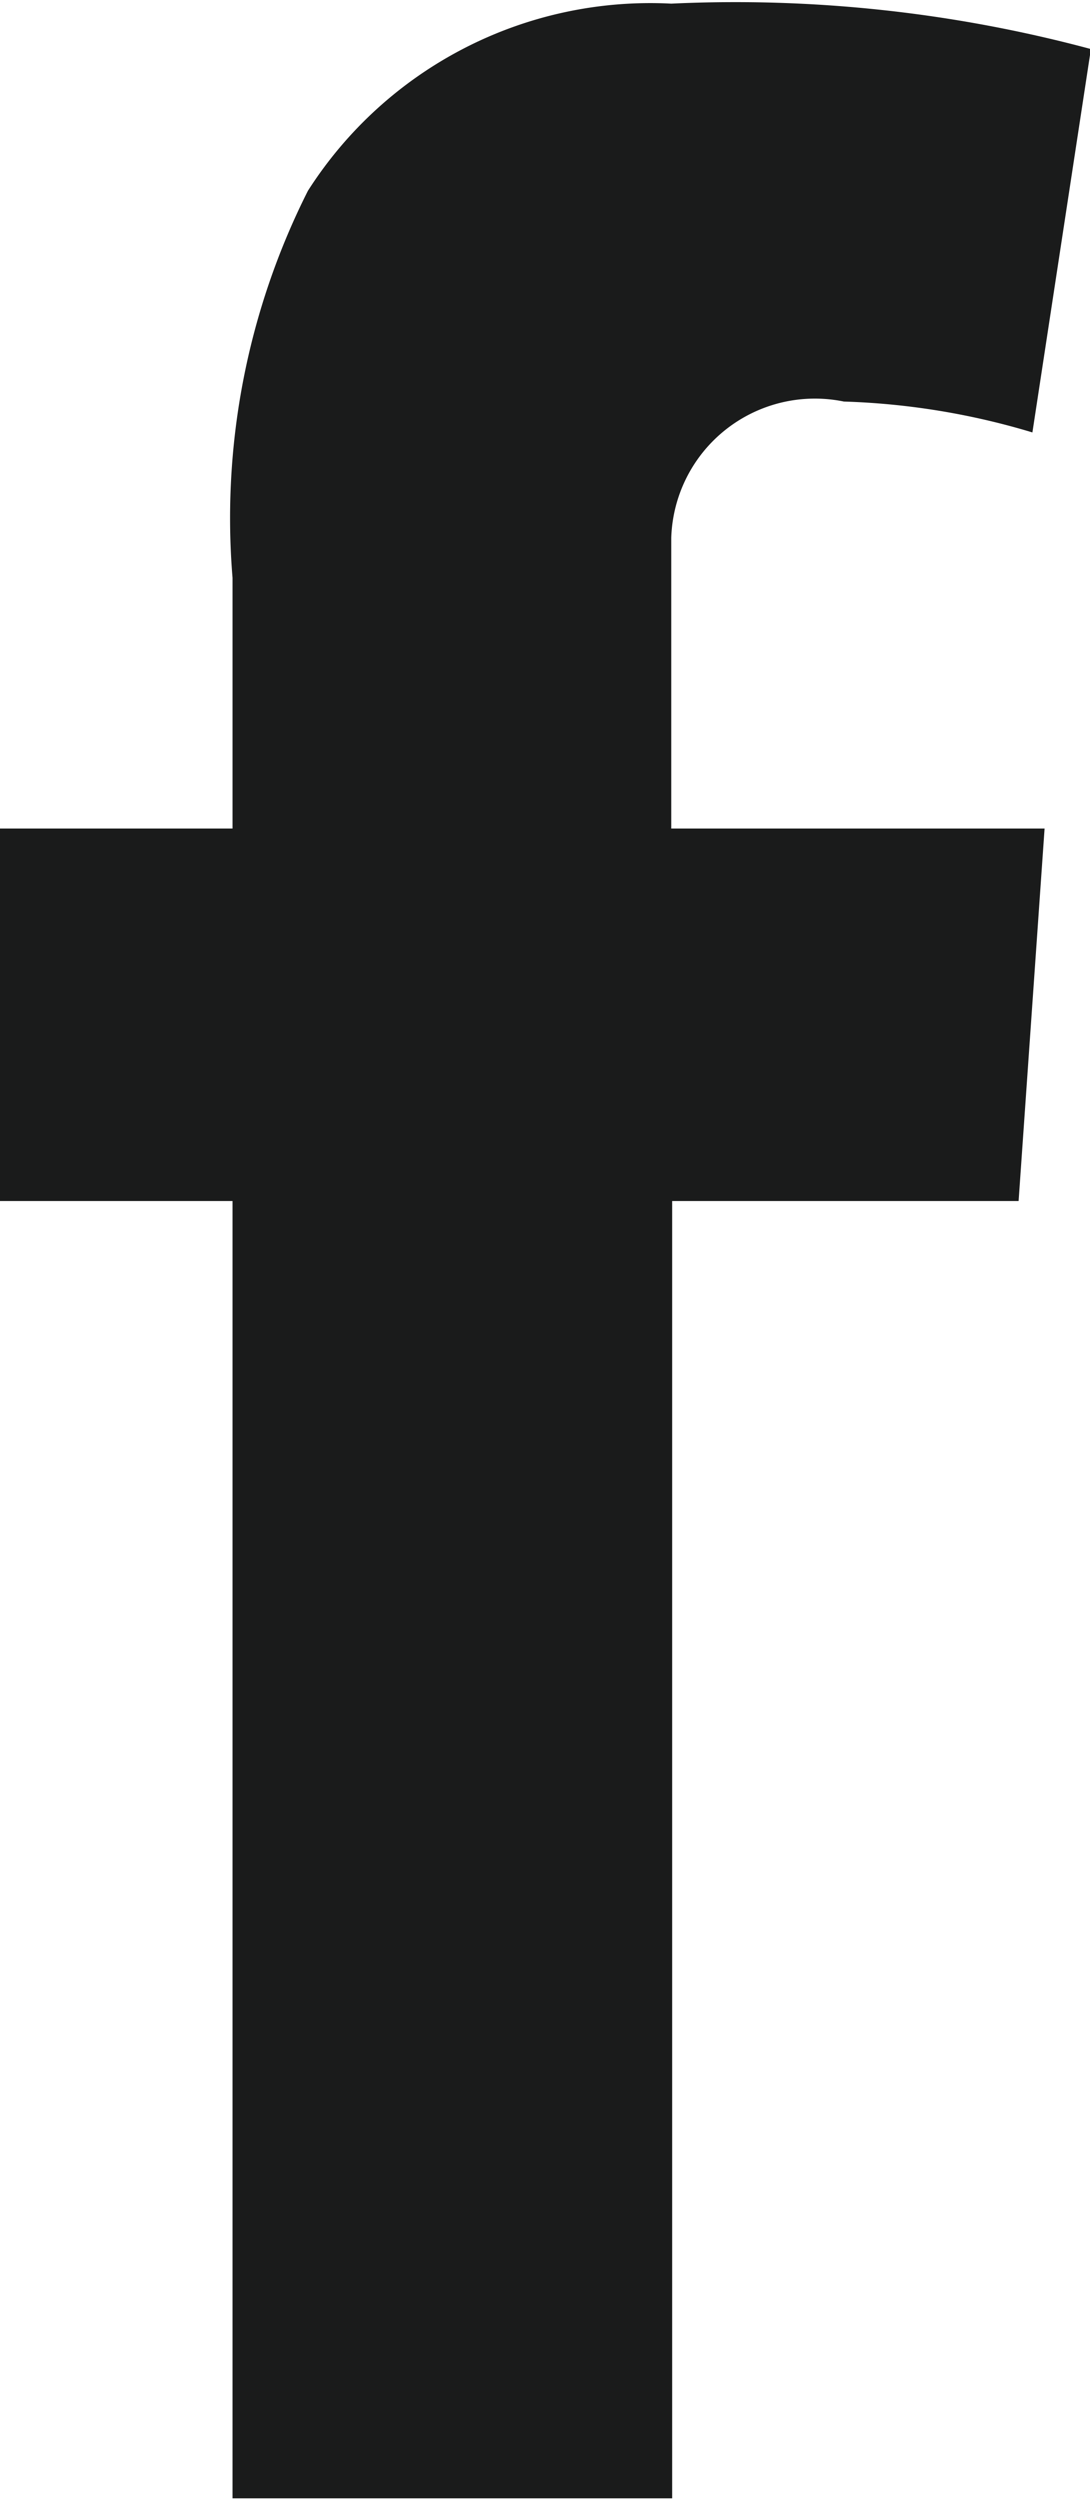 <svg xmlns="http://www.w3.org/2000/svg" width="6" height="13.76" viewBox="0 0 6 13.76">
  <defs>
    <style>
      .cls-1 {
        fill: #1a1b1b;
        fill-rule: evenodd;
      }
    </style>
  </defs>
  <path id="c-navi_sns_icon_fb.svg" class="cls-1" d="M685.992,1946.18h1.288v-1.38a4,4,0,0,1,.415-2.13,2.236,2.236,0,0,1,2-1.03,7.542,7.542,0,0,1,2.31.25l-0.322,2.11a4.008,4.008,0,0,0-1.038-.17,0.791,0.791,0,0,0-.95.75v1.6h2.055l-0.143,2.05H689.7v7.14H687.28v-7.14h-1.288v-2.05Z" transform="translate(-686 -1941.62)"/>
</svg>
